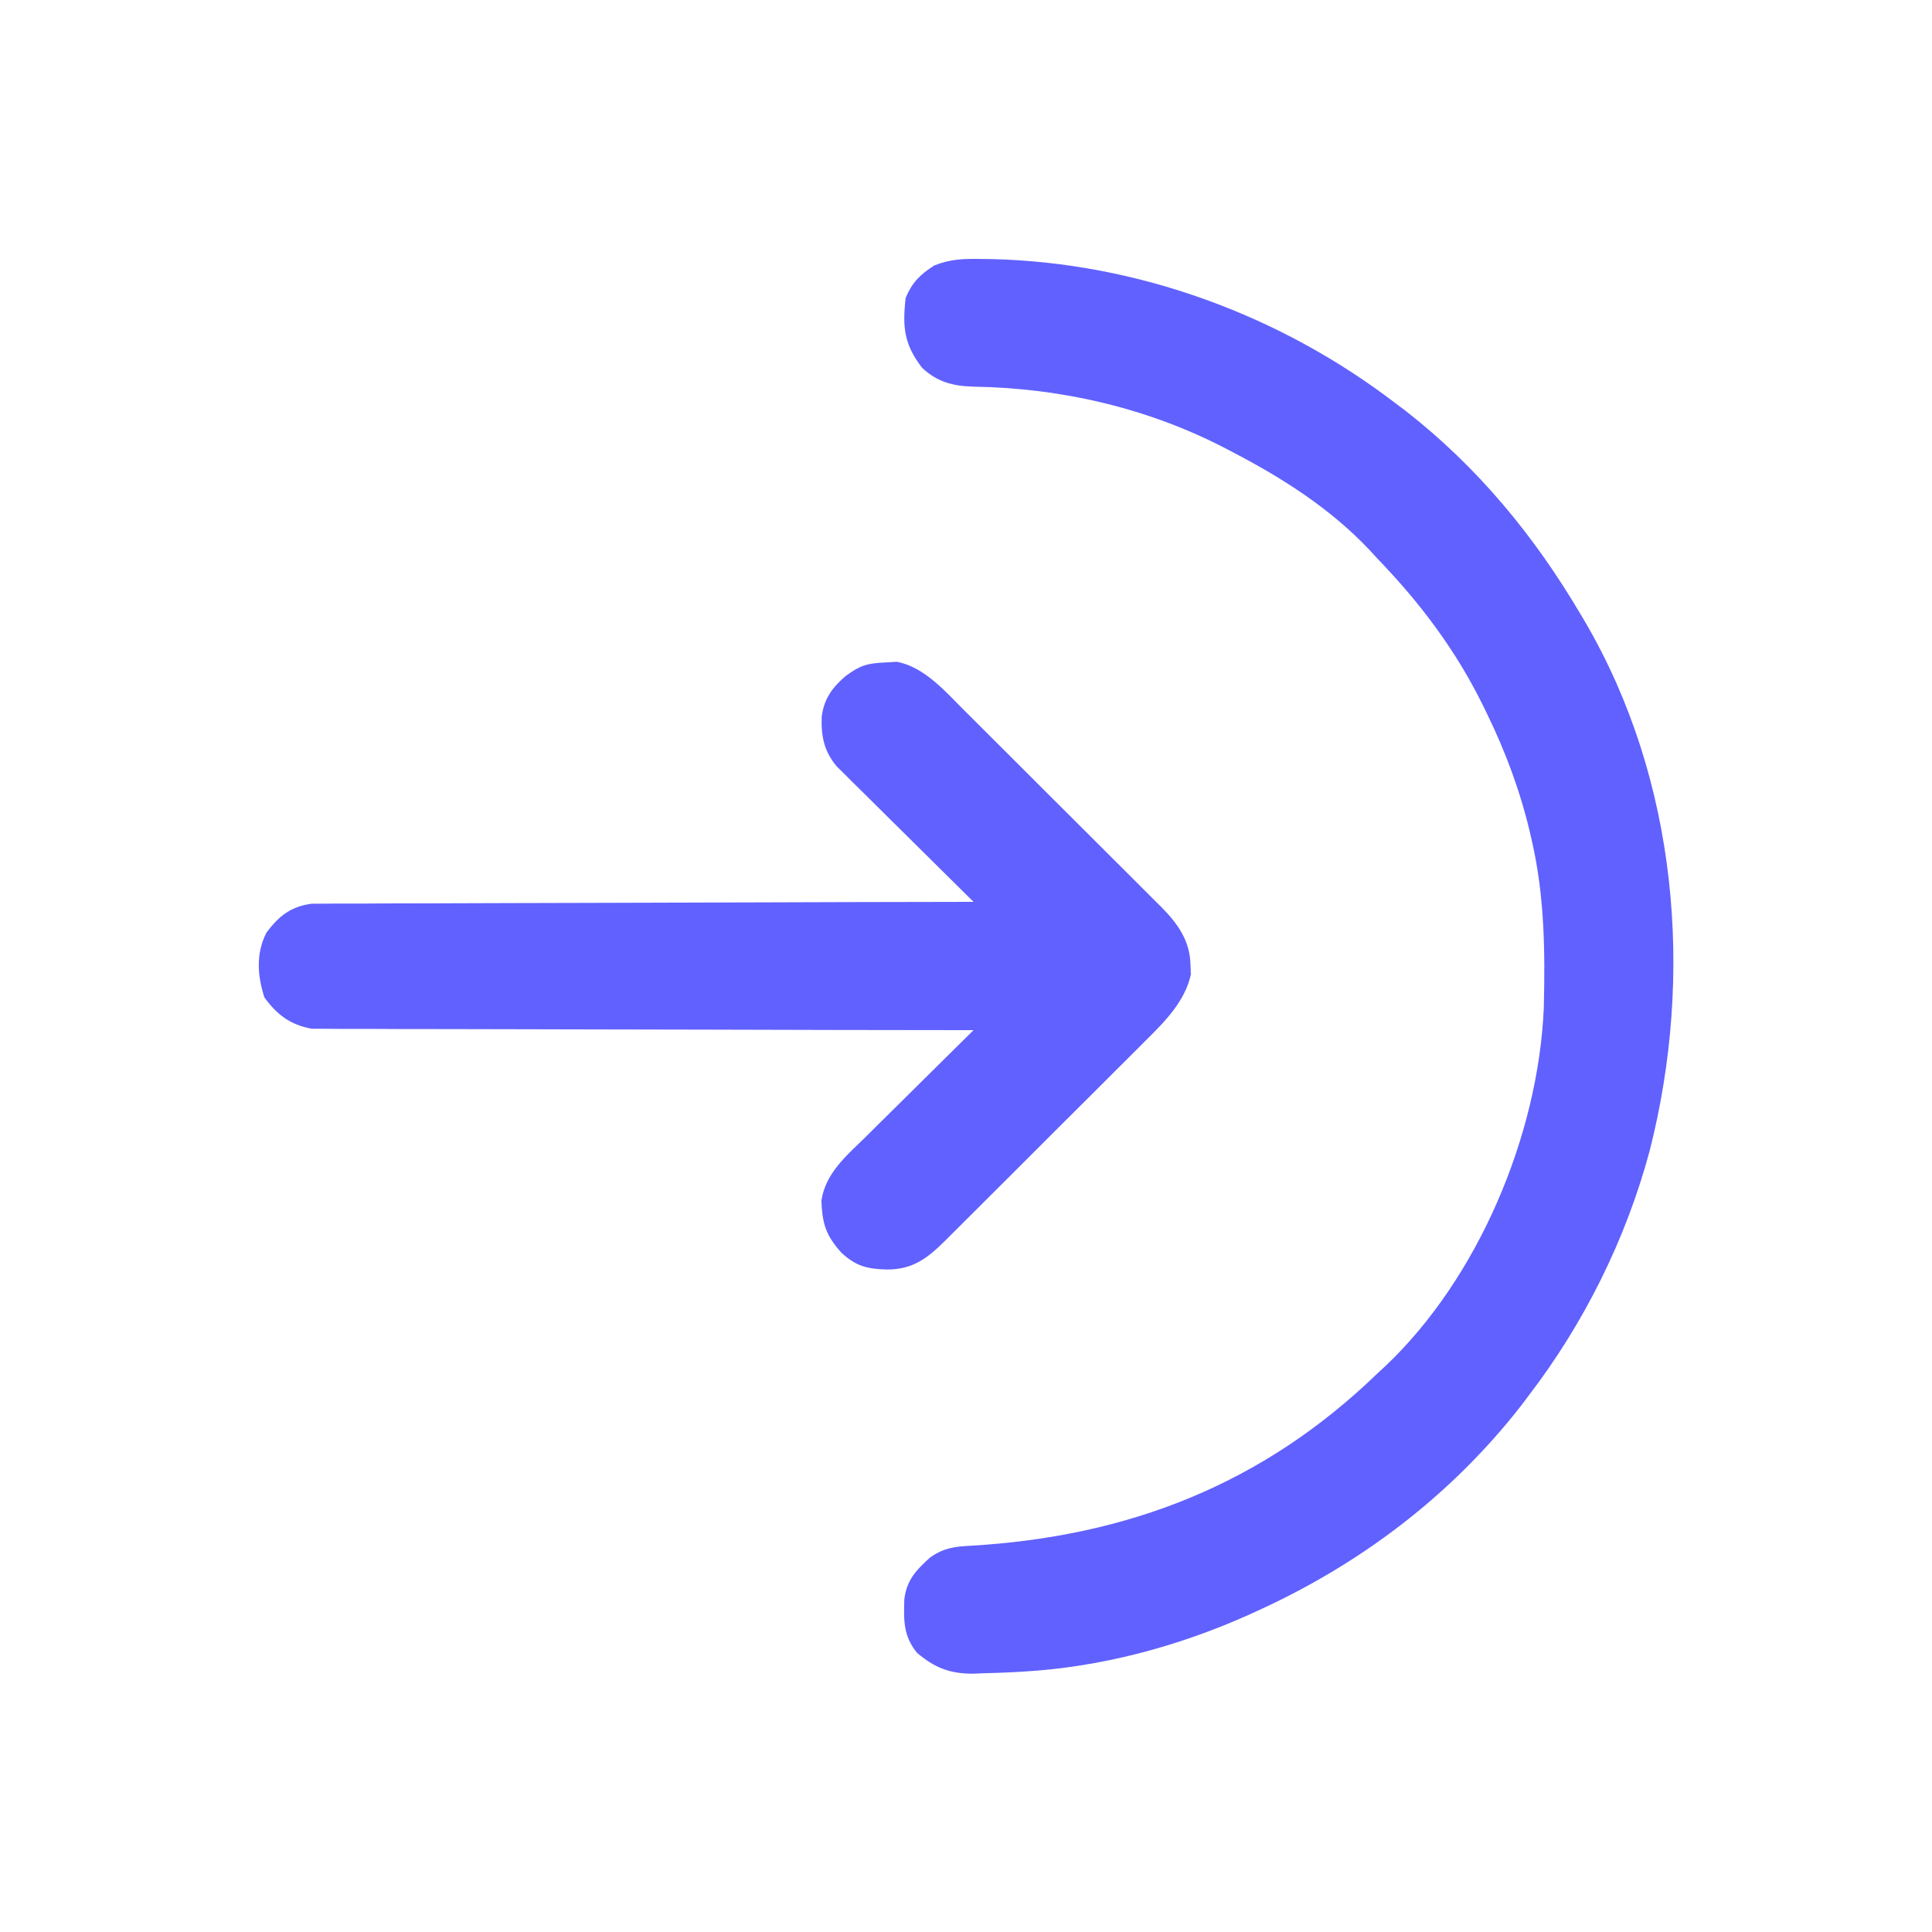 <?xml version="1.0" encoding="UTF-8"?>
<svg version="1.1" xmlns="http://www.w3.org/2000/svg" width="512" height="512">
<path d="M0 0 C1.308 0.015 1.308 0.015 2.643 0.031 C41.376 0.92 79.322 14.832 110 38.375 C110.825 38.994 111.65 39.612 112.5 40.25 C131.663 55.207 146.732 73.519 159 94.375 C159.358 94.98 159.717 95.586 160.086 96.209 C184.558 138.103 189.022 189.793 177.188 236.312 C170.888 259.779 159.793 282.099 145 301.375 C144.072 302.613 144.072 302.613 143.125 303.875 C124.48 327.764 100.485 345.89 73 358.375 C72.258 358.713 71.517 359.05 70.752 359.398 C51.994 367.776 31.562 373.227 11 374.375 C10.165 374.424 9.331 374.473 8.471 374.524 C5.793 374.66 3.118 374.746 0.438 374.812 C-0.384 374.847 -1.206 374.882 -2.052 374.917 C-8.188 374.959 -12.317 373.375 -17 369.375 C-20.631 364.881 -20.502 360.84 -20.352 355.254 C-19.714 350.035 -17.21 347.467 -13.438 344.062 C-9.888 341.605 -7.039 341.228 -2.828 341.016 C39.11 338.575 74.686 324.685 105 295.375 C105.665 294.761 106.33 294.148 107.016 293.516 C131.718 270.199 147.702 232.177 149.124 198.431 C149.482 183.508 149.326 168.969 146 154.375 C145.828 153.621 145.657 152.866 145.48 152.089 C142.853 140.971 139.005 130.632 134 120.375 C133.692 119.74 133.384 119.104 133.066 118.45 C125.798 103.668 116.403 91.2 105 79.375 C104.285 78.596 103.569 77.818 102.832 77.016 C92.687 66.28 80.034 58.159 67 51.375 C66.046 50.871 66.046 50.871 65.073 50.356 C44.357 39.538 21.292 34.201 -2.04 33.841 C-7.484 33.687 -11.603 32.613 -15.645 28.84 C-20.385 22.641 -20.875 18.148 -20 10.375 C-18.331 6.246 -16.112 4.08 -12.383 1.715 C-8.1 0.019 -4.562 -0.078 0 0 Z " fill="#6161FF" transform="translate(260,68.625)"/>
<path d="M0 0 C1.504 -0.091 1.504 -0.091 3.039 -0.184 C10.305 1.169 15.945 7.71 21.019 12.807 C21.63 13.412 22.24 14.018 22.87 14.642 C24.862 16.621 26.848 18.607 28.832 20.594 C30.226 21.983 31.62 23.373 33.014 24.762 C35.923 27.664 38.828 30.569 41.73 33.477 C45.445 37.198 49.171 40.907 52.901 44.613 C55.777 47.475 58.647 50.344 61.514 53.214 C62.886 54.585 64.259 55.953 65.635 57.319 C67.557 59.228 69.468 61.147 71.378 63.068 C71.944 63.626 72.51 64.185 73.093 64.76 C77.514 69.241 80.789 73.783 80.875 80.312 C80.921 81.484 80.921 81.484 80.969 82.68 C79.444 89.761 74.021 95.23 69.012 100.173 C68.395 100.794 67.778 101.414 67.142 102.054 C65.123 104.081 63.093 106.097 61.062 108.113 C59.646 109.529 58.23 110.945 56.815 112.362 C53.858 115.319 50.895 118.272 47.929 121.22 C44.131 124.995 40.344 128.782 36.56 132.572 C33.642 135.493 30.719 138.41 27.794 141.325 C26.396 142.719 24.999 144.115 23.603 145.512 C21.653 147.463 19.697 149.407 17.738 151.349 C17.166 151.924 16.593 152.499 16.003 153.092 C11.219 157.813 7.425 160.866 0.438 160.875 C-4.727 160.736 -7.727 160.043 -11.625 156.438 C-15.723 151.897 -16.709 148.773 -16.953 142.668 C-15.871 135.309 -10.278 130.699 -5.238 125.758 C-4.013 124.539 -4.013 124.539 -2.762 123.295 C-0.161 120.71 2.45 118.136 5.062 115.562 C6.832 113.808 8.601 112.053 10.369 110.297 C14.697 106.002 19.032 101.717 23.375 97.438 C22.001 97.437 22.001 97.437 20.599 97.436 C-1.694 97.421 -23.986 97.378 -46.278 97.305 C-57.059 97.271 -67.839 97.245 -78.62 97.242 C-88.017 97.239 -97.413 97.218 -106.809 97.177 C-111.785 97.156 -116.76 97.143 -121.735 97.151 C-126.419 97.159 -131.103 97.143 -135.787 97.109 C-137.505 97.101 -139.223 97.101 -140.94 97.111 C-143.29 97.123 -145.638 97.103 -147.988 97.077 C-149.301 97.074 -150.615 97.071 -151.968 97.068 C-157.597 96.097 -161.25 93.345 -164.562 88.75 C-166.417 82.969 -166.841 77.091 -164 71.562 C-160.653 67.159 -157.654 64.729 -152.091 63.93 C-150.119 63.924 -150.119 63.924 -148.108 63.919 C-147.372 63.911 -146.636 63.904 -145.877 63.896 C-143.422 63.876 -140.968 63.884 -138.512 63.892 C-136.748 63.883 -134.983 63.872 -133.219 63.86 C-128.436 63.832 -123.654 63.829 -118.871 63.83 C-113.87 63.827 -108.87 63.801 -103.869 63.778 C-94.402 63.737 -84.936 63.717 -75.469 63.704 C-64.691 63.688 -53.912 63.65 -43.133 63.609 C-20.964 63.527 1.205 63.473 23.375 63.438 C22.903 62.973 22.432 62.508 21.946 62.029 C17.038 57.187 12.141 52.335 7.25 47.477 C5.423 45.665 3.593 43.856 1.761 42.05 C-0.872 39.453 -3.495 36.847 -6.117 34.238 C-6.938 33.433 -7.759 32.627 -8.605 31.798 C-9.365 31.037 -10.126 30.277 -10.91 29.493 C-11.58 28.829 -12.251 28.165 -12.942 27.481 C-16.242 23.474 -17.036 19.589 -16.871 14.422 C-16.285 9.693 -14.081 6.636 -10.562 3.625 C-6.708 0.755 -4.76 0.199 0 0 Z " fill="#6161FF" transform="translate(234.625,175.562)"/>
</svg>
